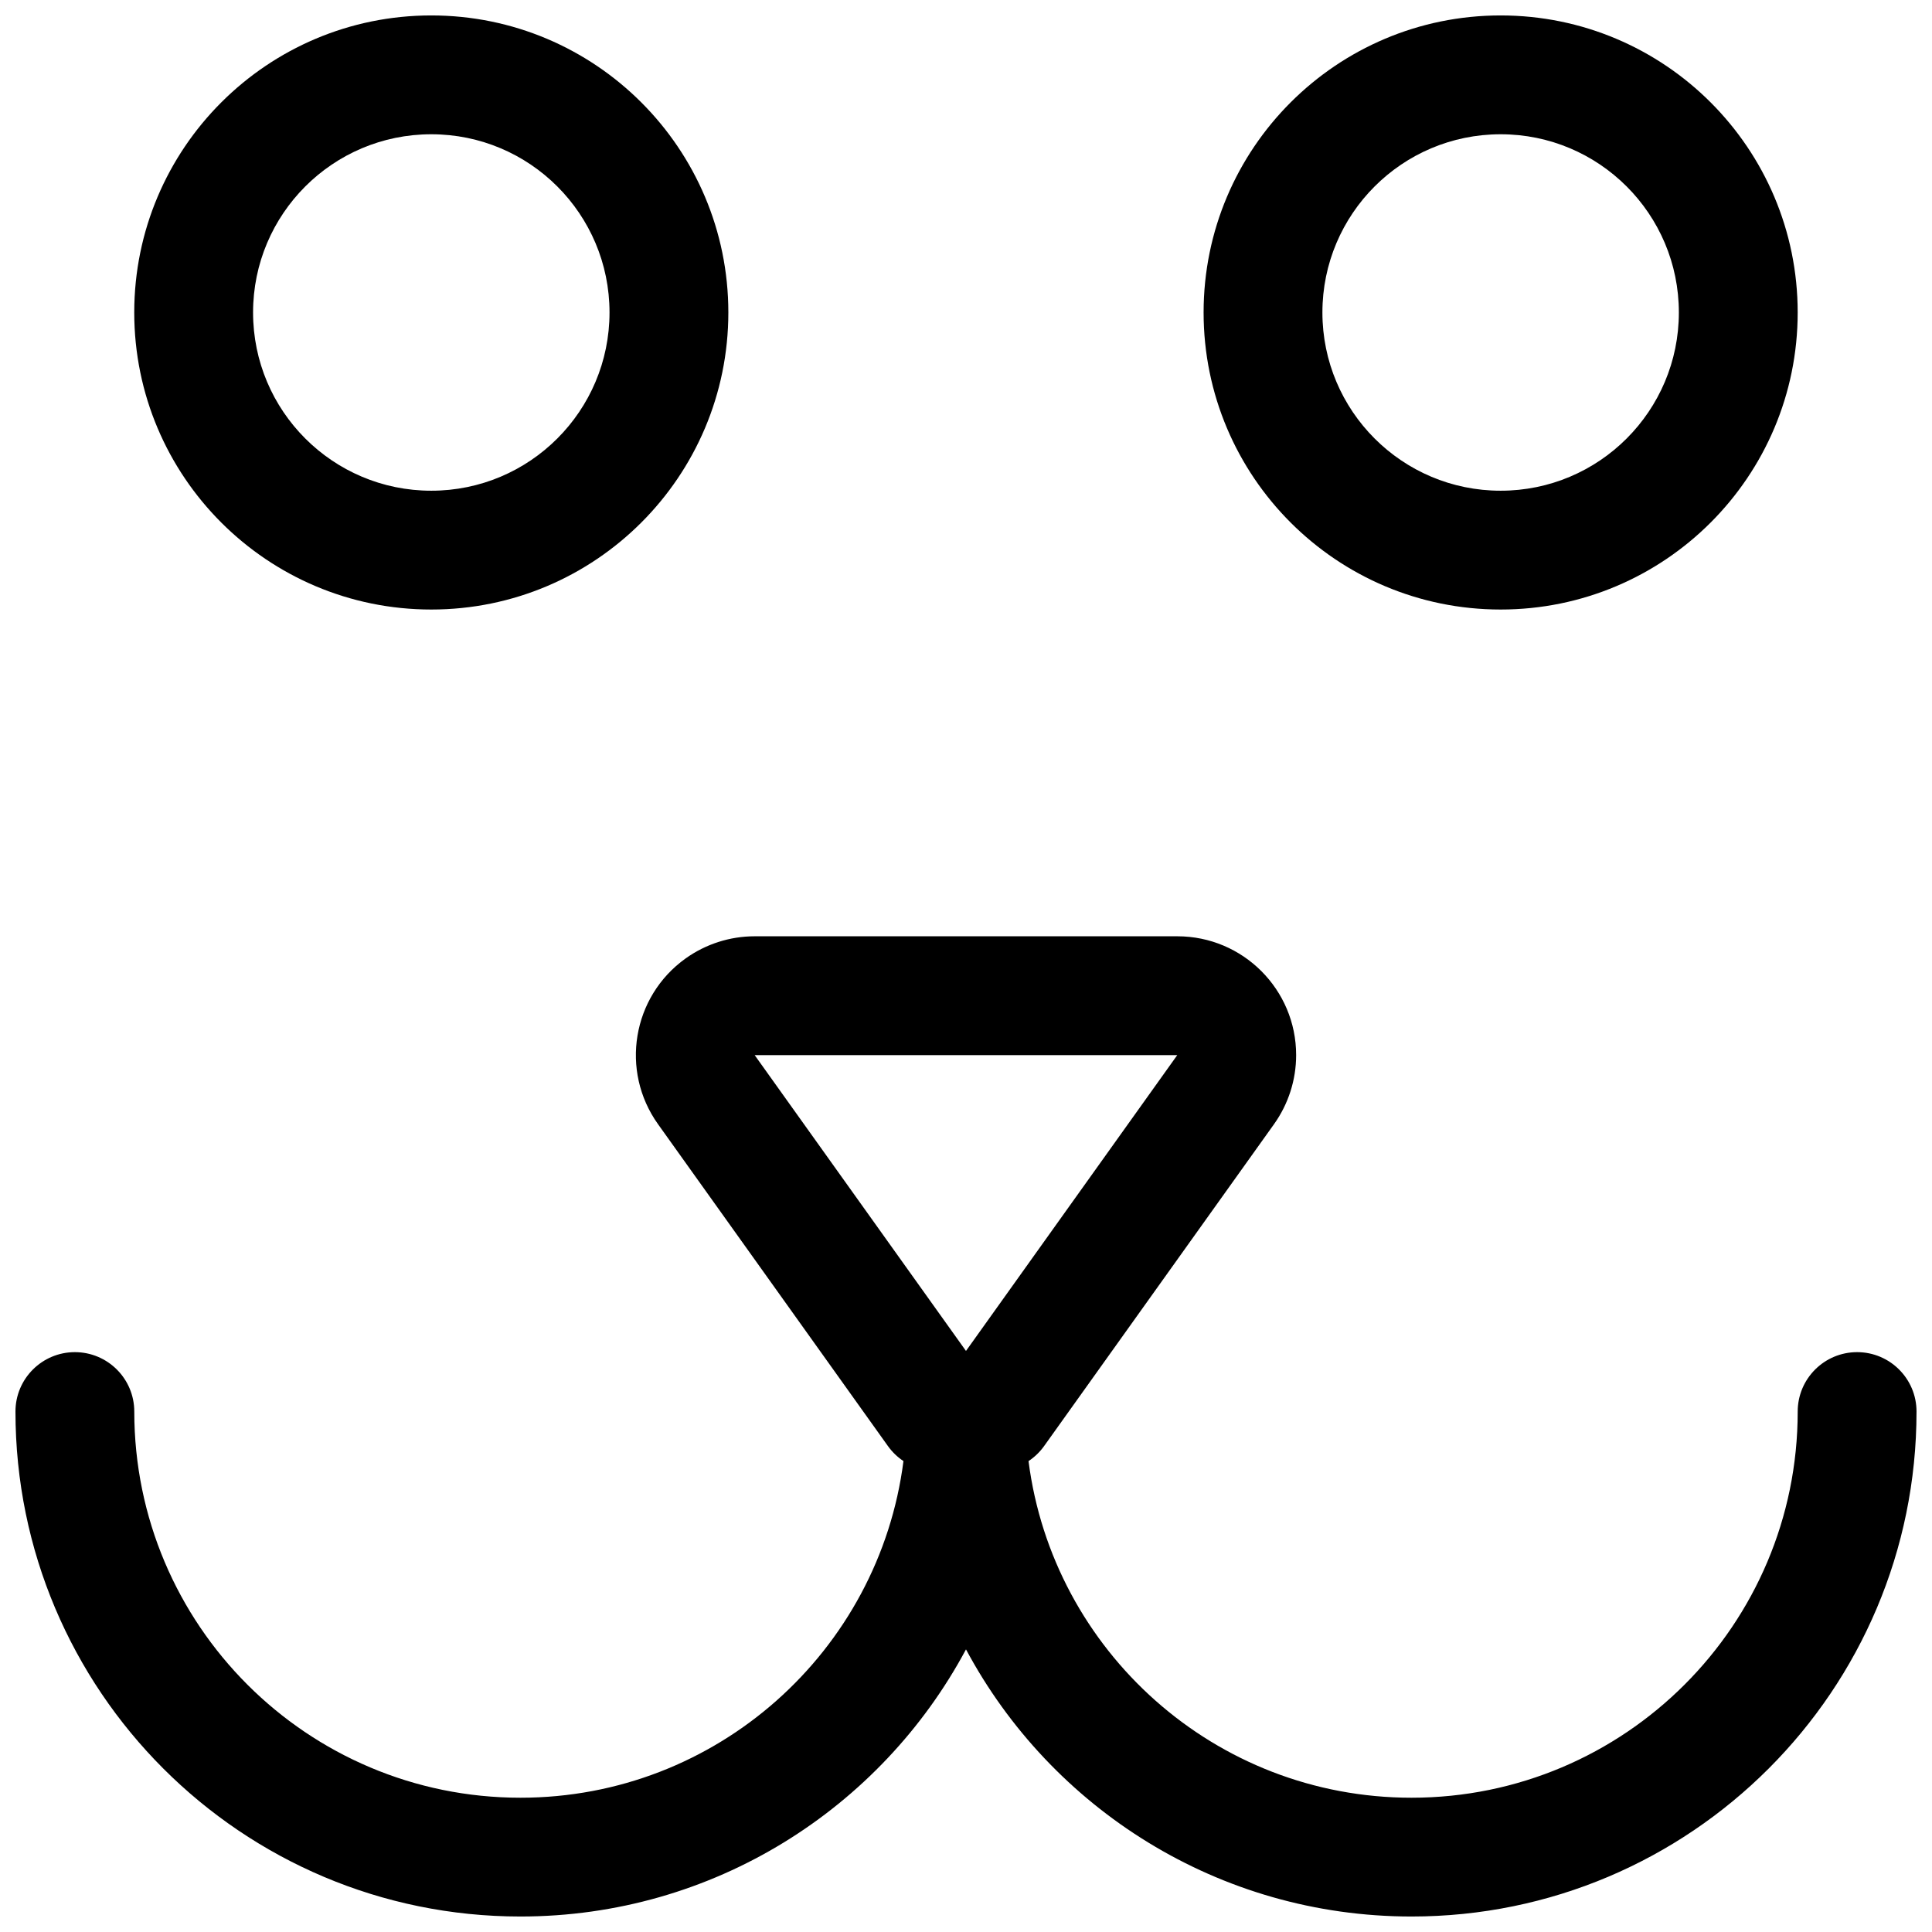 <?xml version="1.0" encoding="UTF-8"?>
<!-- Uploaded to: ICON Repo, www.svgrepo.com, Generator: ICON Repo Mixer Tools -->
<svg width="800px" height="800px" version="1.1" viewBox="144 144 512 512" xmlns="http://www.w3.org/2000/svg">
 <defs>
  <clipPath id="a">
   <path d="m148.09 148.09h503.81v503.81h-503.81z"/>
  </clipPath>
 </defs>
 <g clip-path="url(#a)">
  <path d="m416.57 531.2c6.441 50.32 49.43 89.215 101.5 89.215 56.52 0 102.34-45.816 102.34-102.34 0-8.695 7.051-15.742 15.746-15.742 8.695 0 15.742 7.047 15.742 15.742 0 73.91-59.914 133.82-133.82 133.82-51.117 0-95.543-28.66-118.08-70.793-22.539 42.133-66.961 70.793-118.08 70.793-73.91 0-133.82-59.914-133.82-133.82 0-8.695 7.051-15.742 15.742-15.742 8.695 0 15.746 7.047 15.746 15.742 0 56.52 45.816 102.34 102.34 102.34 52.074 0 95.062-38.895 101.5-89.215-1.578-1.051-2.977-2.387-4.106-3.969l-60.938-85.312c-10.109-14.152-6.832-33.816 7.32-43.926 5.34-3.816 11.738-5.867 18.301-5.867h112c17.391 0 31.488 14.098 31.488 31.488 0 6.562-2.051 12.965-5.863 18.305l-60.938 85.312c-1.133 1.582-2.531 2.918-4.109 3.969zm-16.574-29.188 55.996-78.398h-112zm-141.7-196.48c-43.477 0-78.719-35.246-78.719-78.723 0-43.473 35.242-78.719 78.719-78.719 43.477 0 78.723 35.246 78.723 78.719 0 43.477-35.246 78.723-78.723 78.723zm0-31.488c26.086 0 47.234-21.148 47.234-47.234s-21.148-47.23-47.234-47.23c-26.086 0-47.23 21.145-47.23 47.23s21.145 47.234 47.23 47.234zm283.39 31.488c-43.477 0-78.719-35.246-78.719-78.723 0-43.473 35.242-78.719 78.719-78.719 43.477 0 78.719 35.246 78.719 78.719 0 43.477-35.242 78.723-78.719 78.723zm0-31.488c26.086 0 47.23-21.148 47.23-47.234s-21.145-47.23-47.23-47.23c-26.086 0-47.234 21.145-47.234 47.23s21.148 47.234 47.234 47.234z"/>
 </g>
</svg>